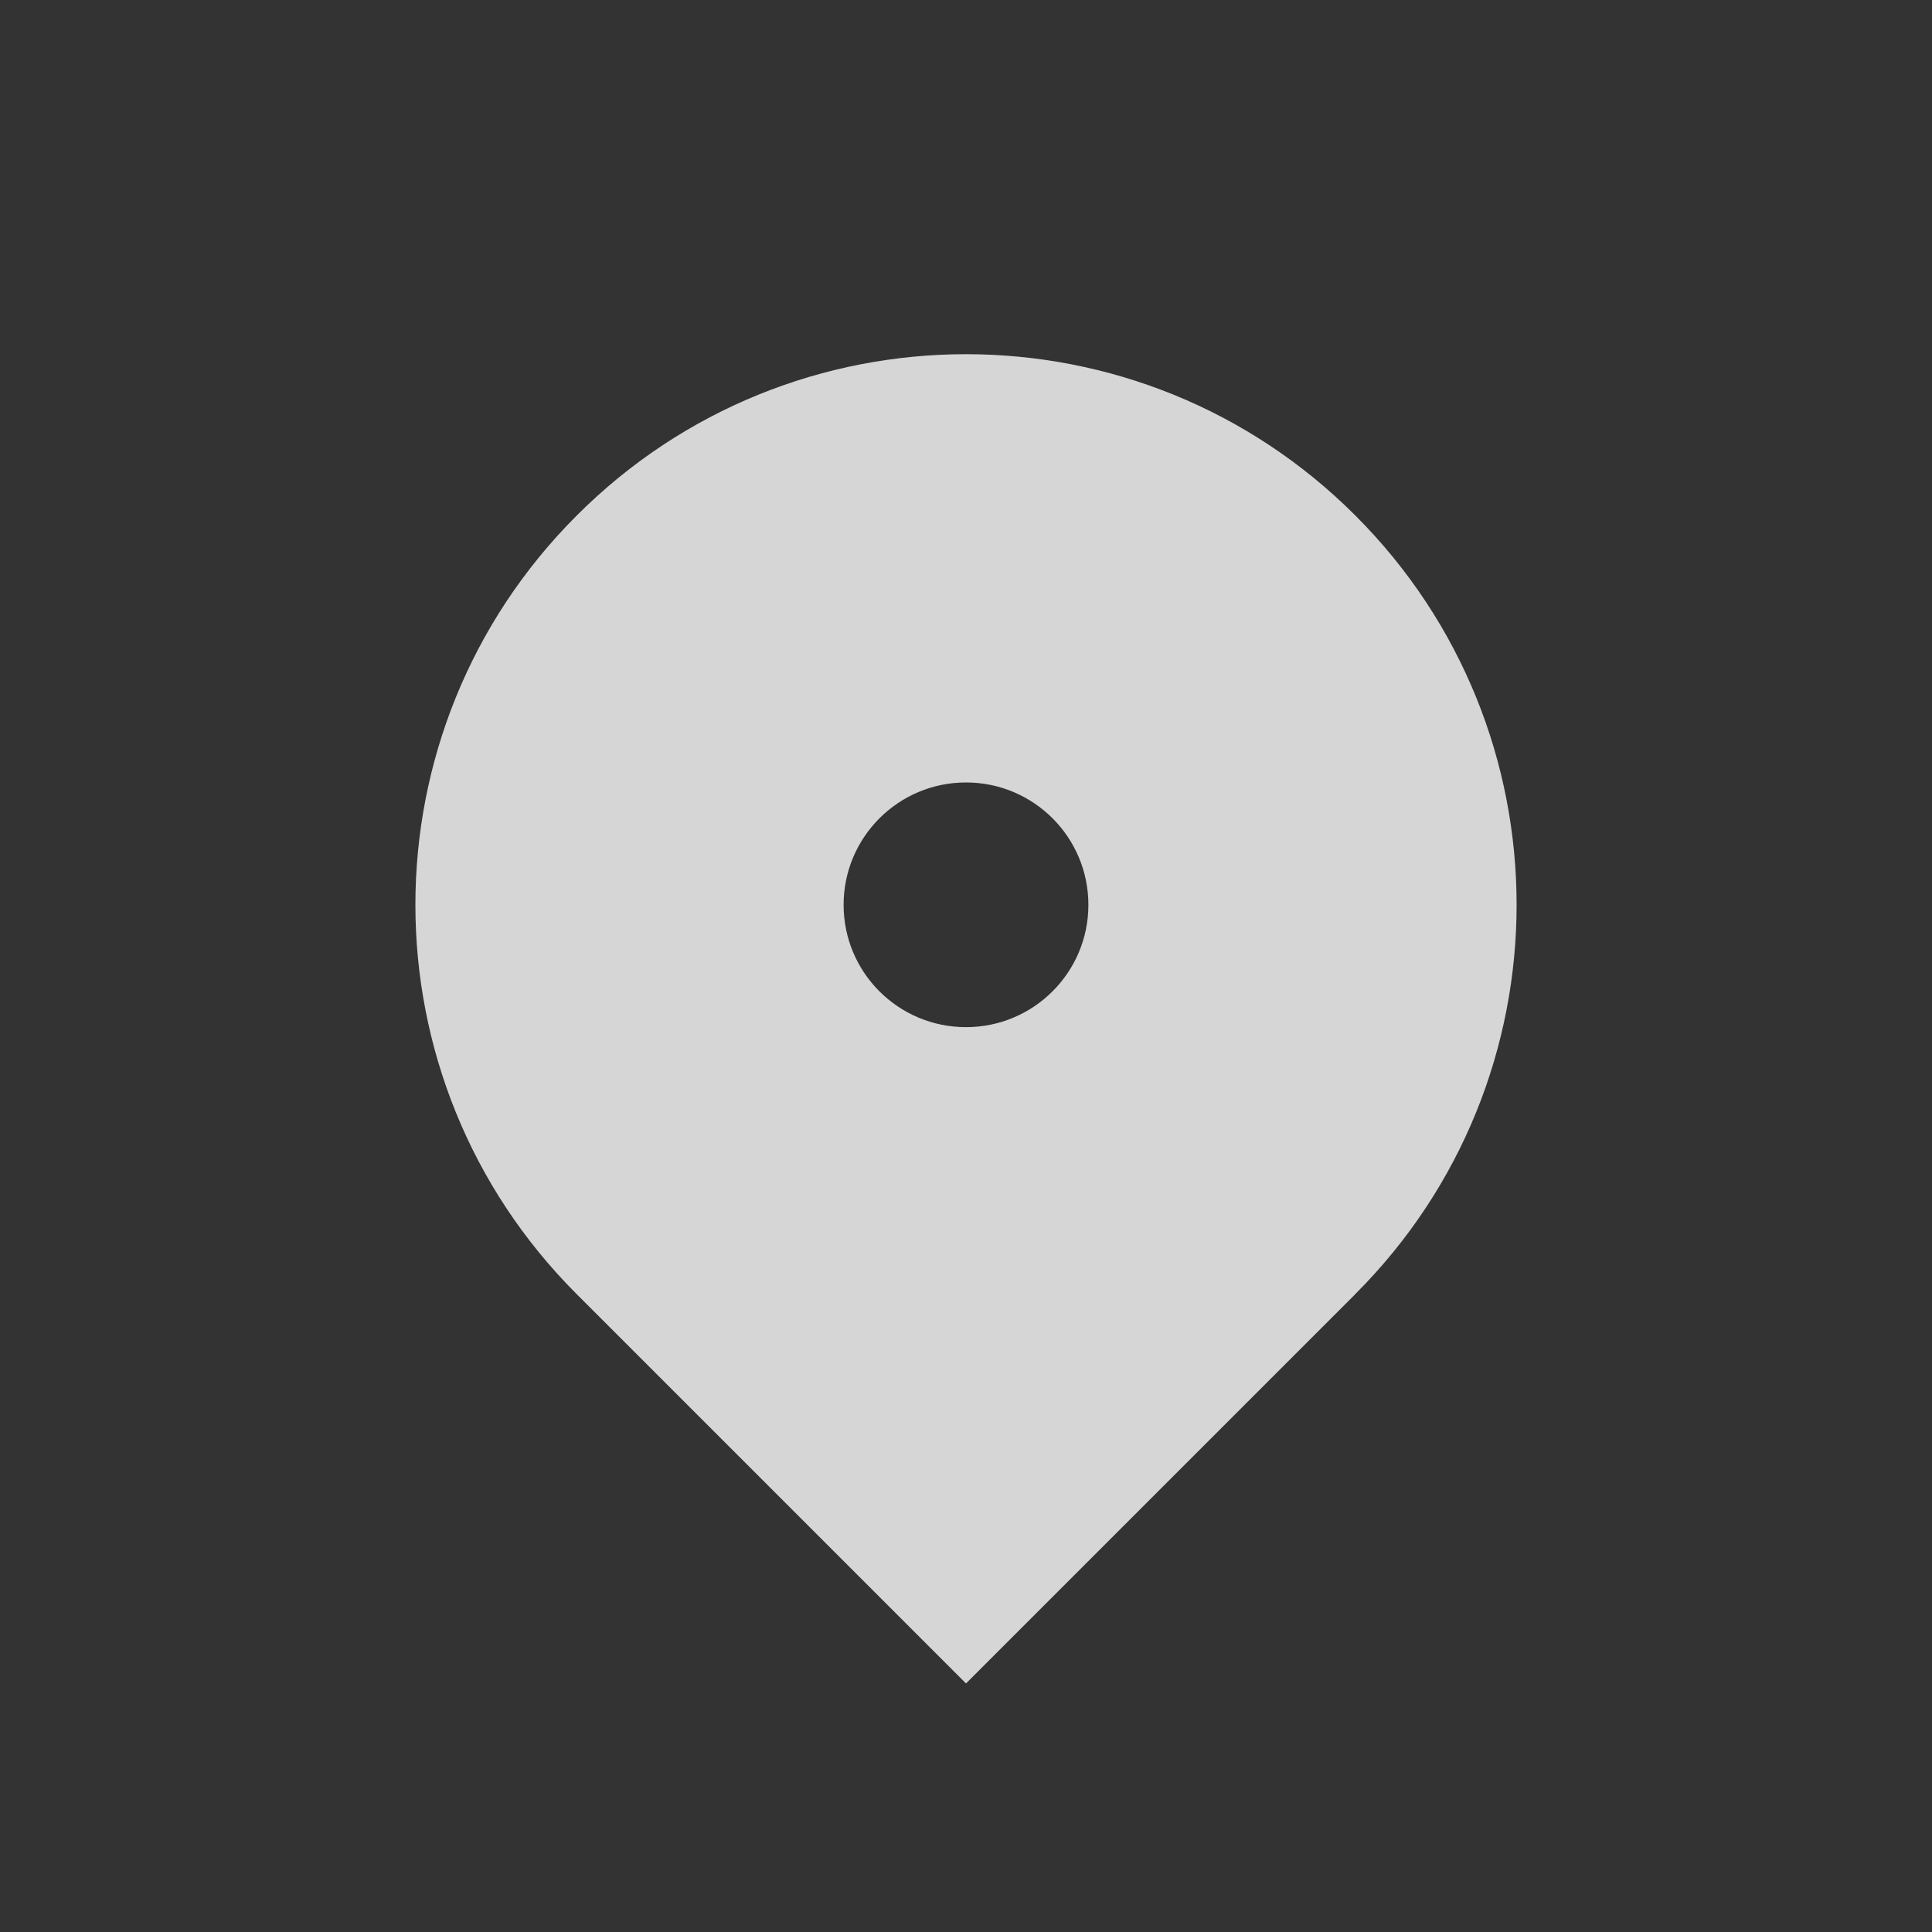 <svg xmlns="http://www.w3.org/2000/svg" width="20" height="20" viewBox="0 0 20 20">
    <rect x="0" y="0" width="20" height="20" fill="#333333" stroke="none"/>
    <g fill="none" fill-rule="evenodd" opacity=".8">
        <g>
            <g>
                <g>
                    <g>
                        <g>
                            <path d="M0 0L15.2 0 15.2 15.2 0 15.2z" transform="translate(-90, -1723) translate(0, 1433) translate(70, 270) translate(20, 20) translate(2.4, 2.4)"/>
                            <path fill="#FFF" d="M11.63 10.997l-4.03 4.03-4.03-4.03c-2.227-2.226-2.226-5.835 0-8.06C5.794.71 9.404.71 11.63 2.936c2.226 2.225 2.227 5.834 0 8.06zM7.6 8.233c.7 0 1.267-.567 1.267-1.266 0-.7-.567-1.267-1.267-1.267s-1.267.567-1.267 1.267S6.9 8.233 7.6 8.233z" transform="translate(-90, -1723) translate(0, 1433) translate(70, 270) translate(20, 20) translate(2.4, 2.4)"/>
                        </g>
                    </g>
                </g>
            </g>
        </g>
    </g>
</svg>
